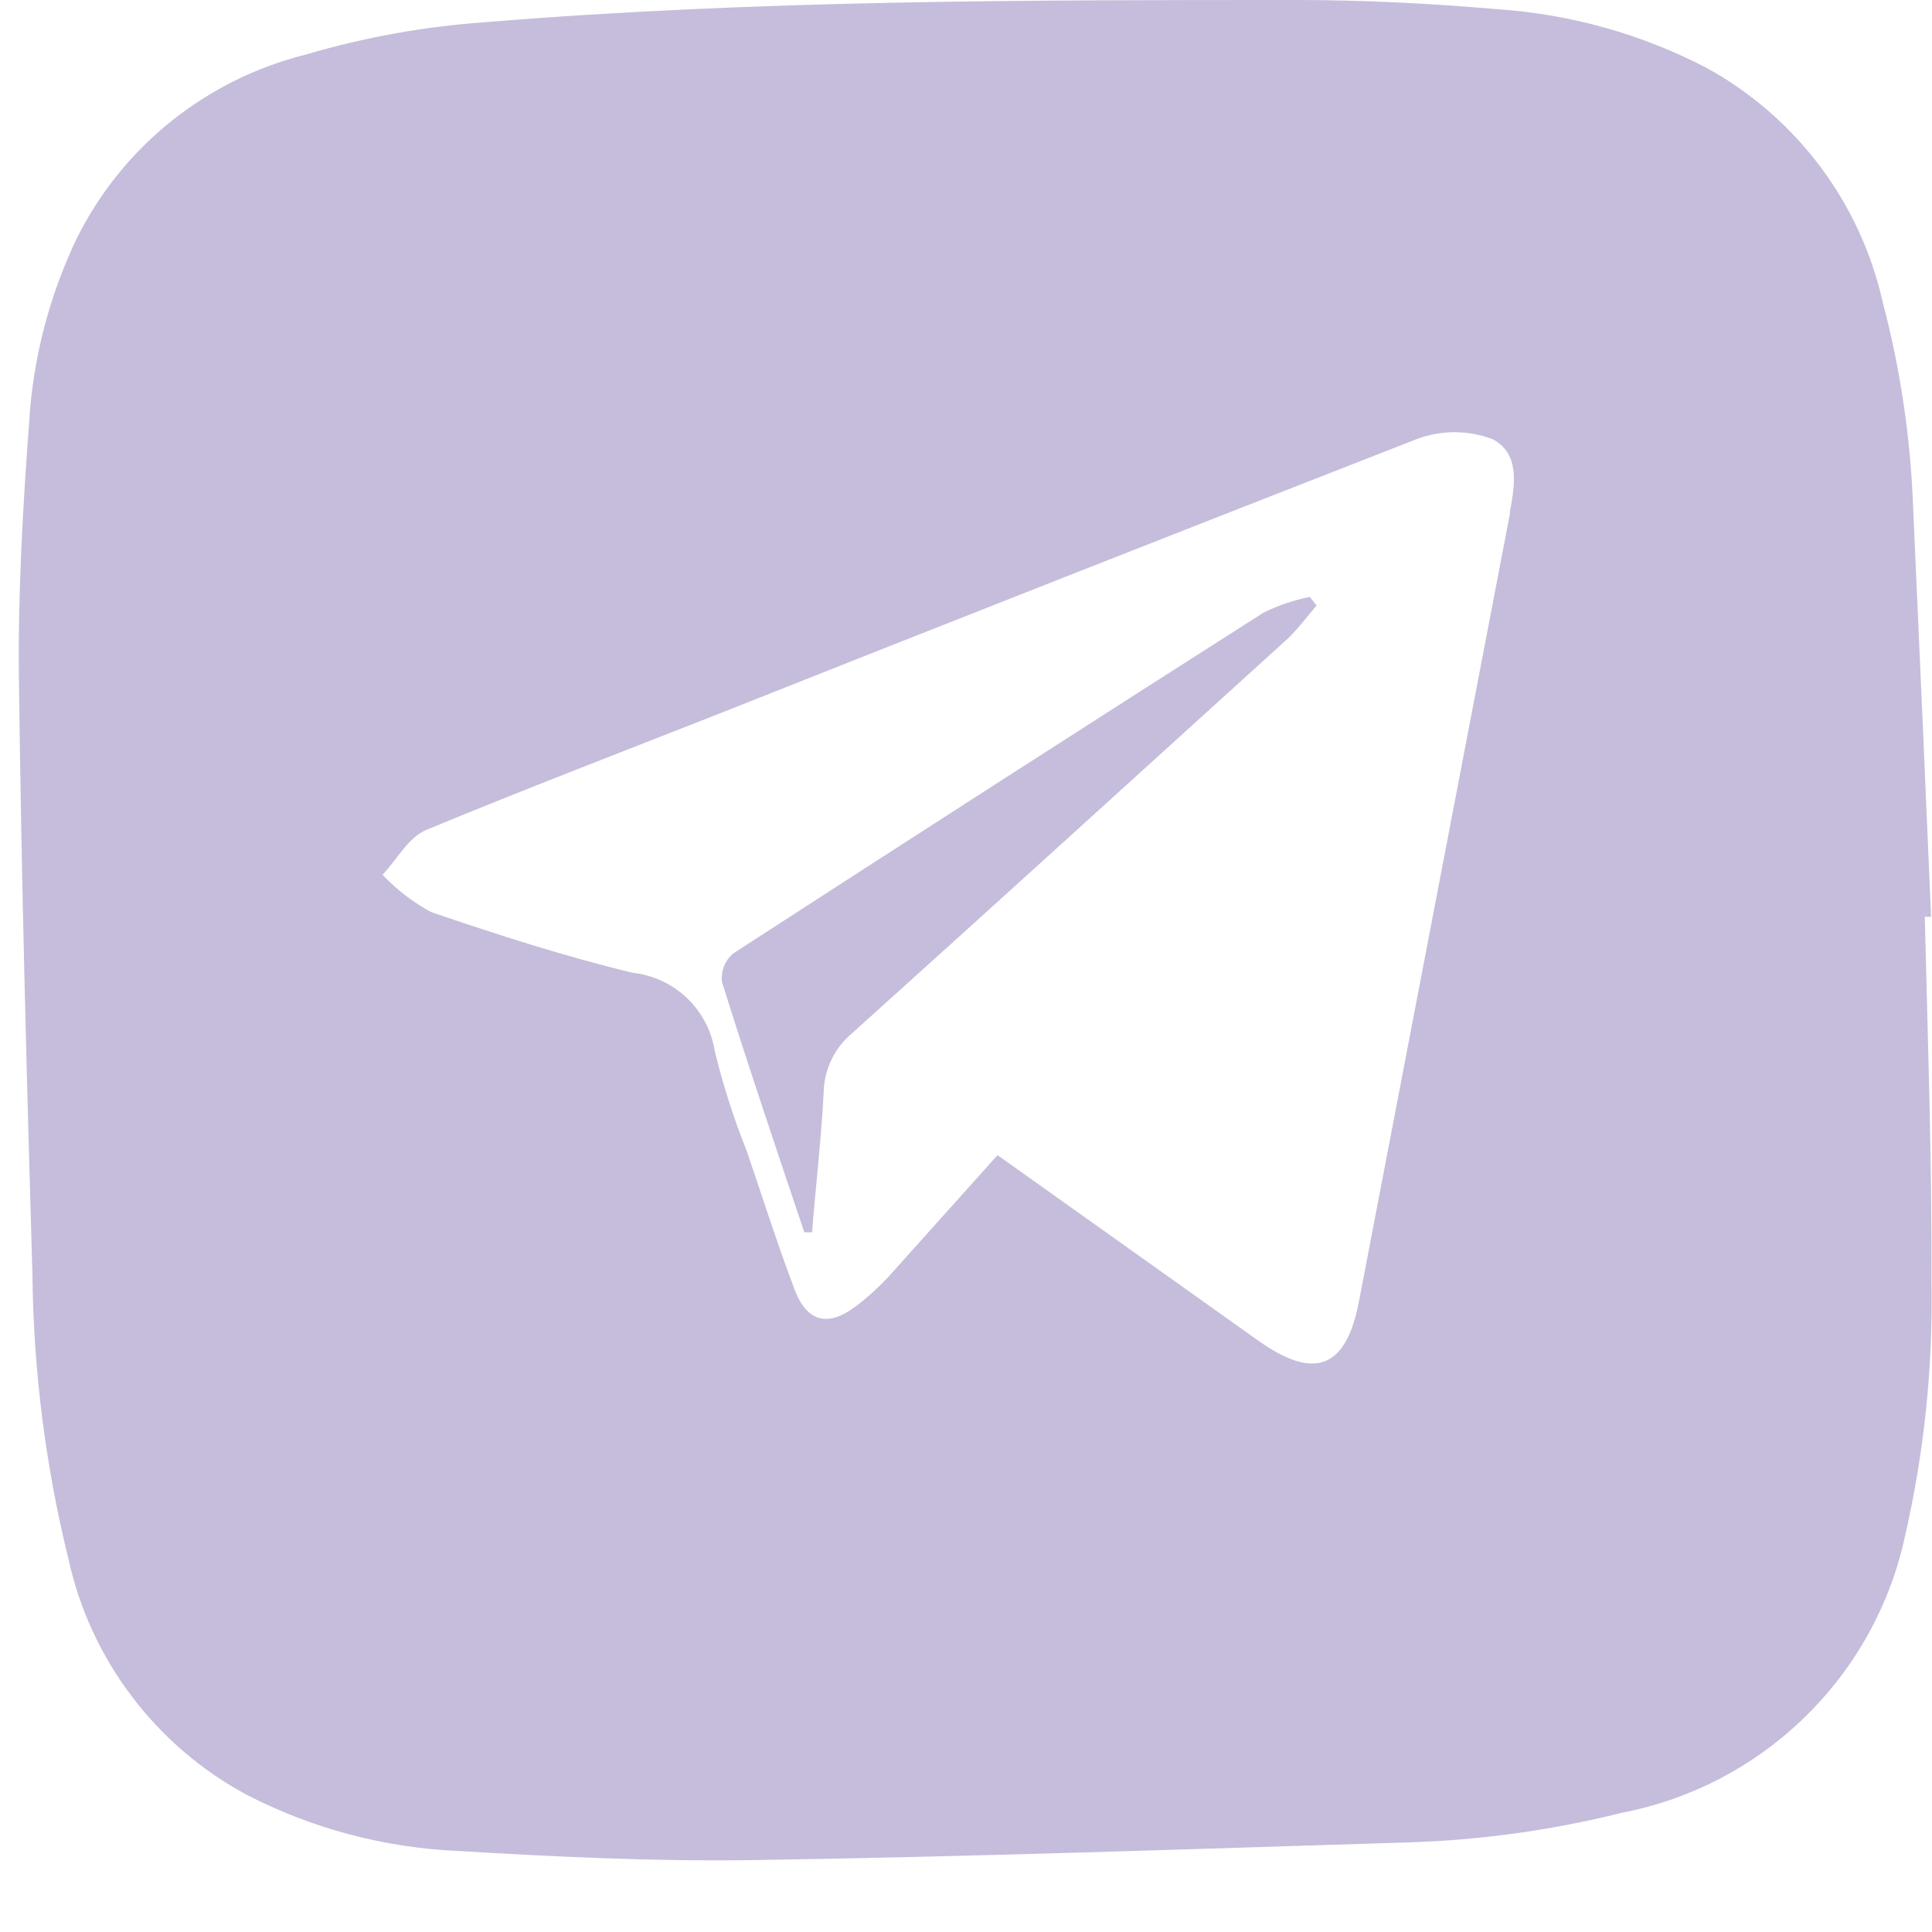 <svg width="19" height="19" viewBox="0 0 19 19" fill="none" xmlns="http://www.w3.org/2000/svg">
<path d="M18.929 9.016H18.991C18.933 7.668 18.875 6.324 18.814 4.983C18.789 4.301 18.688 3.625 18.514 2.966C18.405 2.483 18.195 2.029 17.897 1.633C17.599 1.237 17.22 0.908 16.786 0.669C16.145 0.335 15.441 0.138 14.719 0.09C14.062 0.033 13.405 0 12.748 0C10.086 0 7.429 0 4.776 0.218C4.178 0.26 3.585 0.366 3.01 0.536C2.527 0.656 2.077 0.879 1.689 1.188C1.301 1.498 0.985 1.887 0.762 2.33C0.485 2.904 0.323 3.526 0.286 4.162C0.224 4.997 0.176 5.837 0.186 6.672C0.21 8.627 0.262 10.582 0.319 12.537C0.329 13.477 0.447 14.414 0.672 15.327C0.779 15.818 0.991 16.28 1.295 16.681C1.598 17.083 1.985 17.414 2.429 17.652C3.071 17.983 3.778 18.171 4.5 18.203C5.452 18.26 6.433 18.307 7.4 18.293C9.567 18.26 11.733 18.184 13.905 18.117C14.594 18.092 15.279 17.995 15.948 17.828C16.628 17.697 17.254 17.37 17.749 16.887C18.244 16.405 18.587 15.788 18.733 15.114C18.922 14.292 19.01 13.451 18.995 12.608C19 11.389 18.957 10.198 18.929 9.016ZM14.848 5.058L13.362 12.812C13.233 13.462 12.924 13.576 12.371 13.182L9.81 11.36L8.738 12.556C8.64 12.661 8.533 12.758 8.419 12.845C8.148 13.05 7.943 13.007 7.819 12.694C7.648 12.243 7.5 11.778 7.343 11.317C7.215 10.998 7.11 10.669 7.029 10.335C6.997 10.136 6.901 9.953 6.755 9.814C6.608 9.675 6.42 9.588 6.219 9.566C5.552 9.405 4.891 9.192 4.238 8.969C4.061 8.873 3.9 8.749 3.762 8.603C3.905 8.451 4.014 8.238 4.191 8.162C5.143 7.768 6.095 7.403 7.048 7.028C9.333 6.121 11.624 5.22 13.933 4.318C14.173 4.228 14.437 4.228 14.676 4.318C14.948 4.456 14.9 4.769 14.848 5.035V5.058Z" fill="#C5BDDB"/>
<path d="M12.424 6.026C10.681 7.137 8.943 8.254 7.21 9.377C7.17 9.411 7.139 9.454 7.12 9.503C7.101 9.552 7.094 9.605 7.1 9.657C7.357 10.477 7.634 11.298 7.91 12.119H7.986C8.024 11.645 8.076 11.204 8.1 10.748C8.102 10.636 8.127 10.525 8.176 10.423C8.224 10.322 8.294 10.232 8.381 10.16C9.81 8.874 11.238 7.573 12.667 6.278C12.772 6.178 12.853 6.064 12.948 5.955L12.881 5.87C12.723 5.902 12.569 5.954 12.424 6.026Z" fill="#C5BDDB"/>
</svg>
